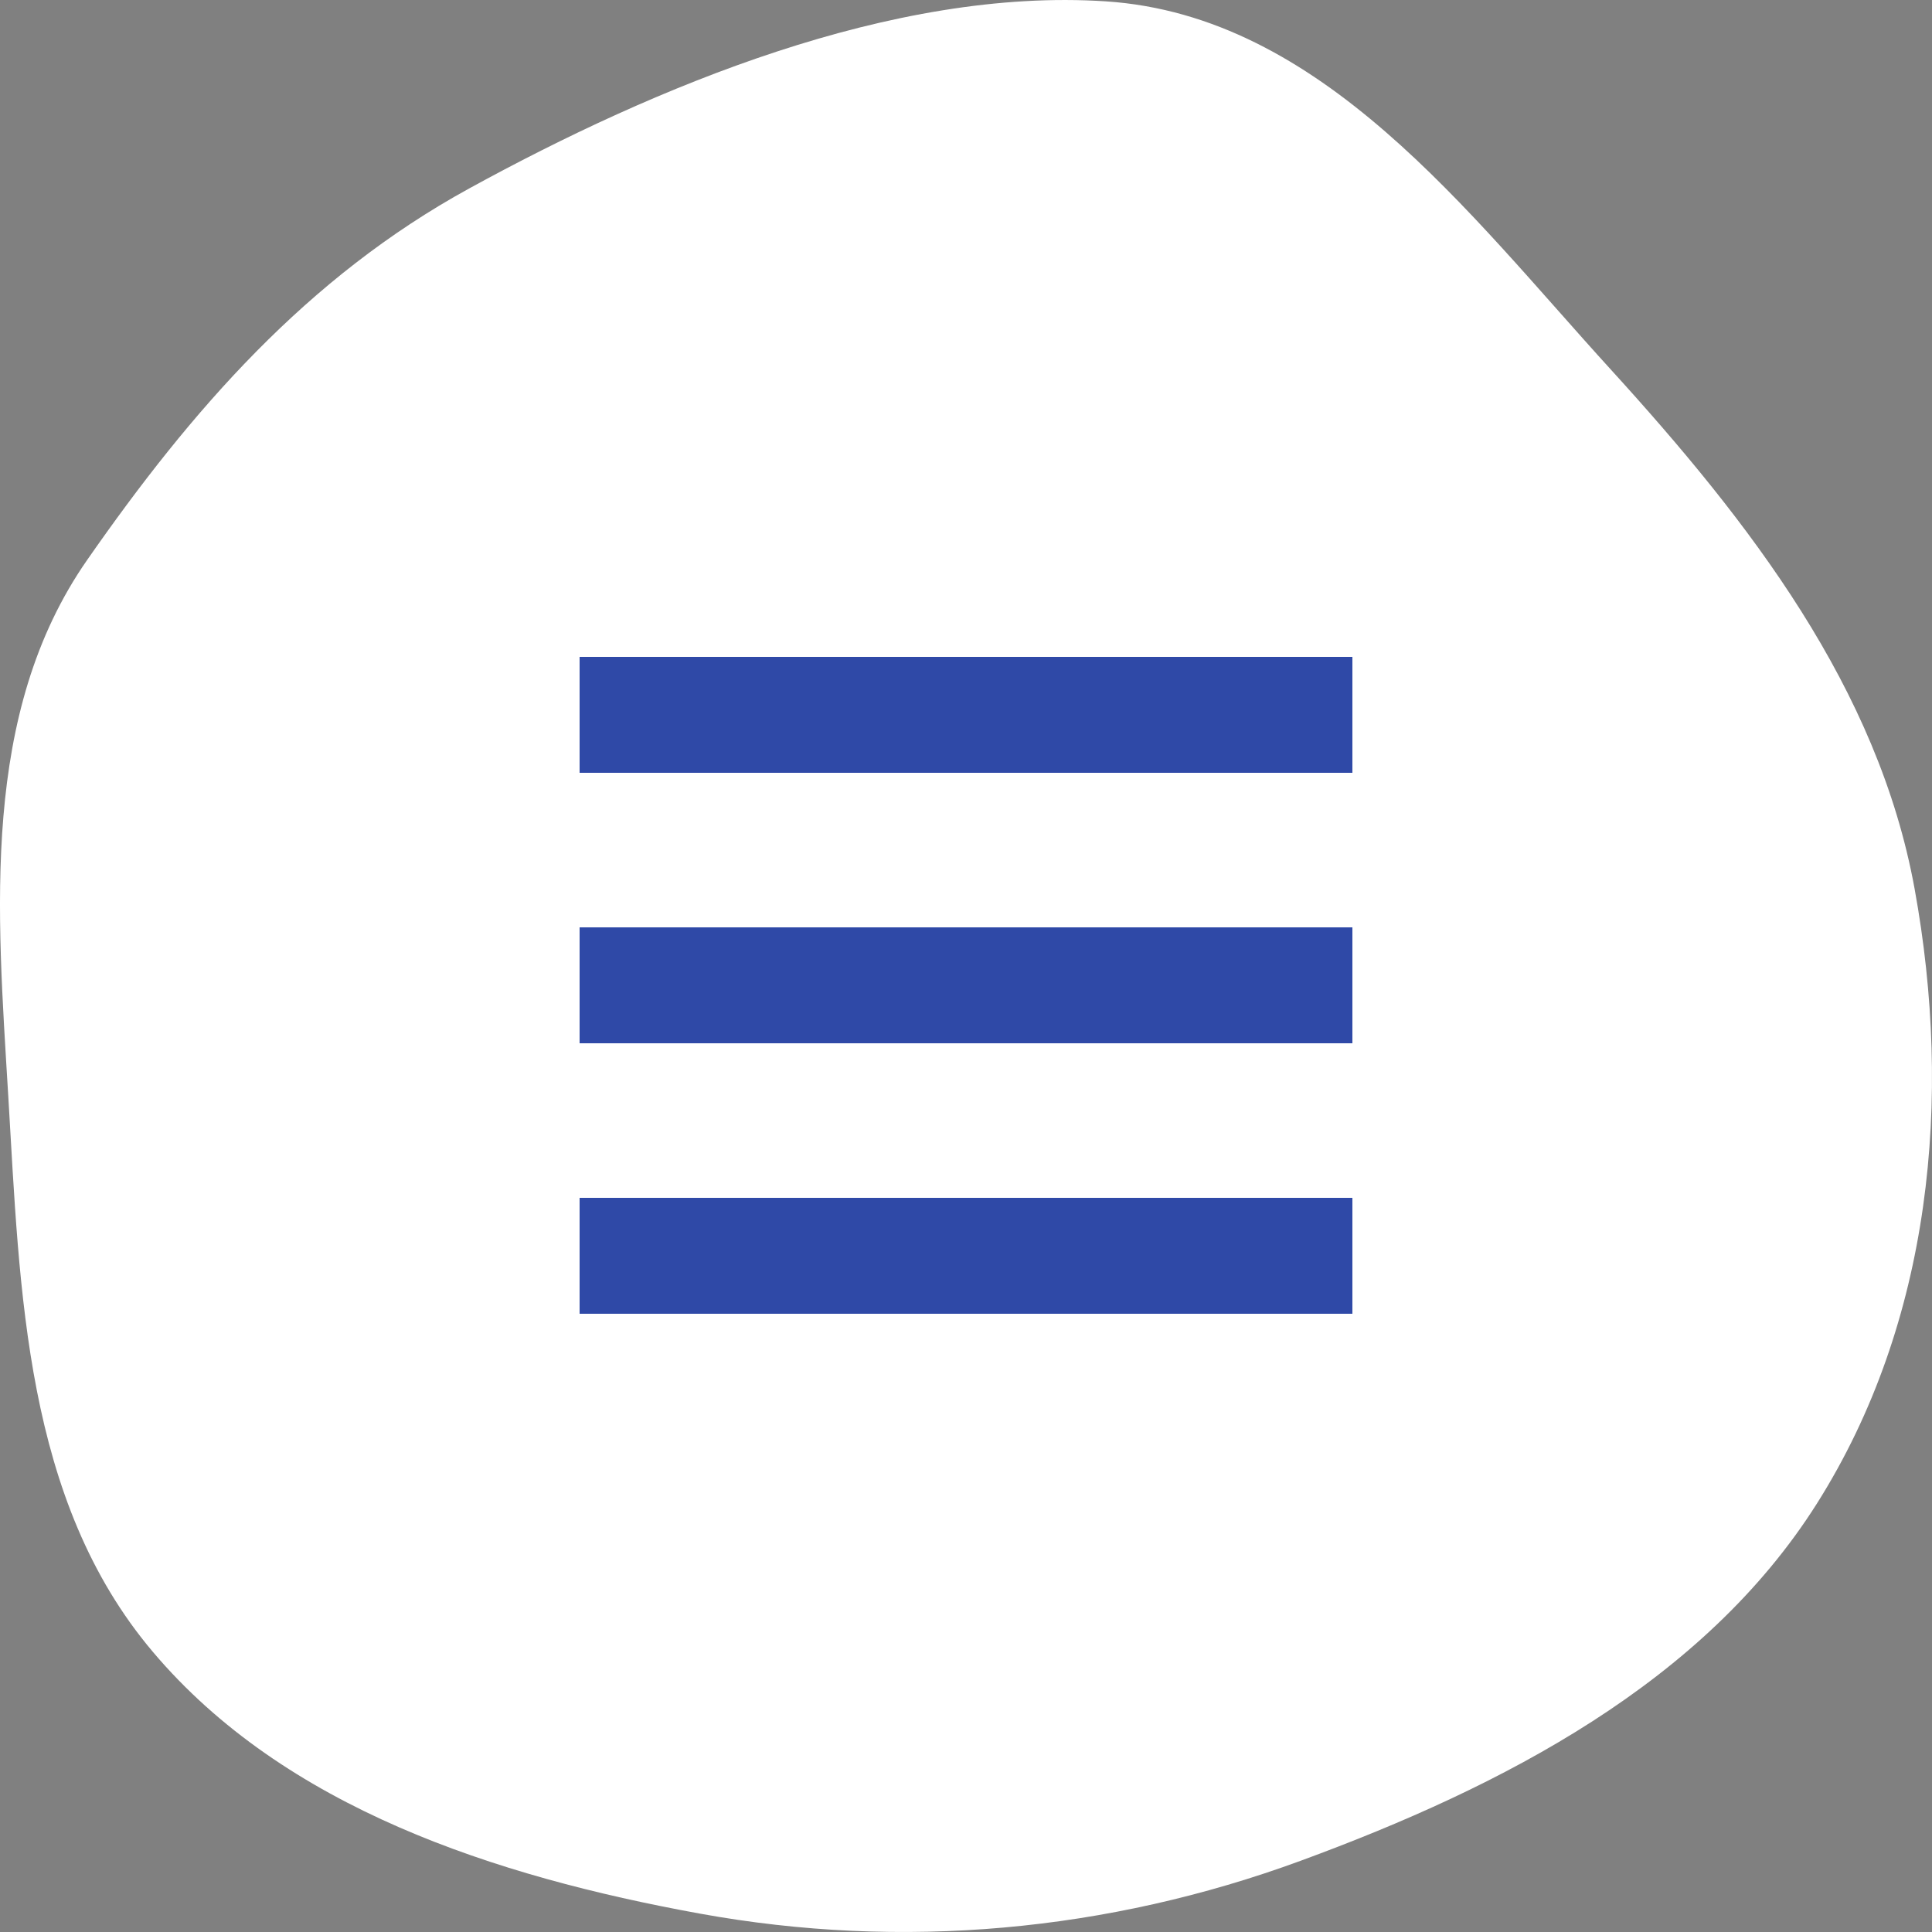 <?xml version="1.0" encoding="UTF-8"?> <svg xmlns="http://www.w3.org/2000/svg" width="50" height="50" viewBox="0 0 50 50" fill="none"><rect x="0" y="0" width="50" height="50" fill="#808080" stroke="none"/> <path fill-rule="evenodd" clip-rule="evenodd" d="M49.55 23.004C50.536 28.42 49.99 34.212 47.022 38.911C44.1 43.535 38.913 46.229 33.657 48.158C28.672 49.988 23.349 50.477 18.106 49.523C12.8 48.557 7.364 46.781 3.956 42.75C0.633 38.821 0.518 33.426 0.214 28.368C-0.073 23.587 -0.515 18.468 2.257 14.49C4.95 10.622 7.939 7.182 12.143 4.877C16.947 2.243 23.103 -0.33 28.62 0.035C34.204 0.404 37.988 5.503 41.678 9.553C45.292 13.519 48.605 17.808 49.55 23.004Z" fill="white"></path> <rect x="15" y="17" width="20" height="3" fill="#2F49A7"></rect> <rect x="15" y="24" width="20" height="3" fill="#2F49A7"></rect> <rect x="15" y="31" width="20" height="3" fill="#2F49A7"></rect> </svg> 